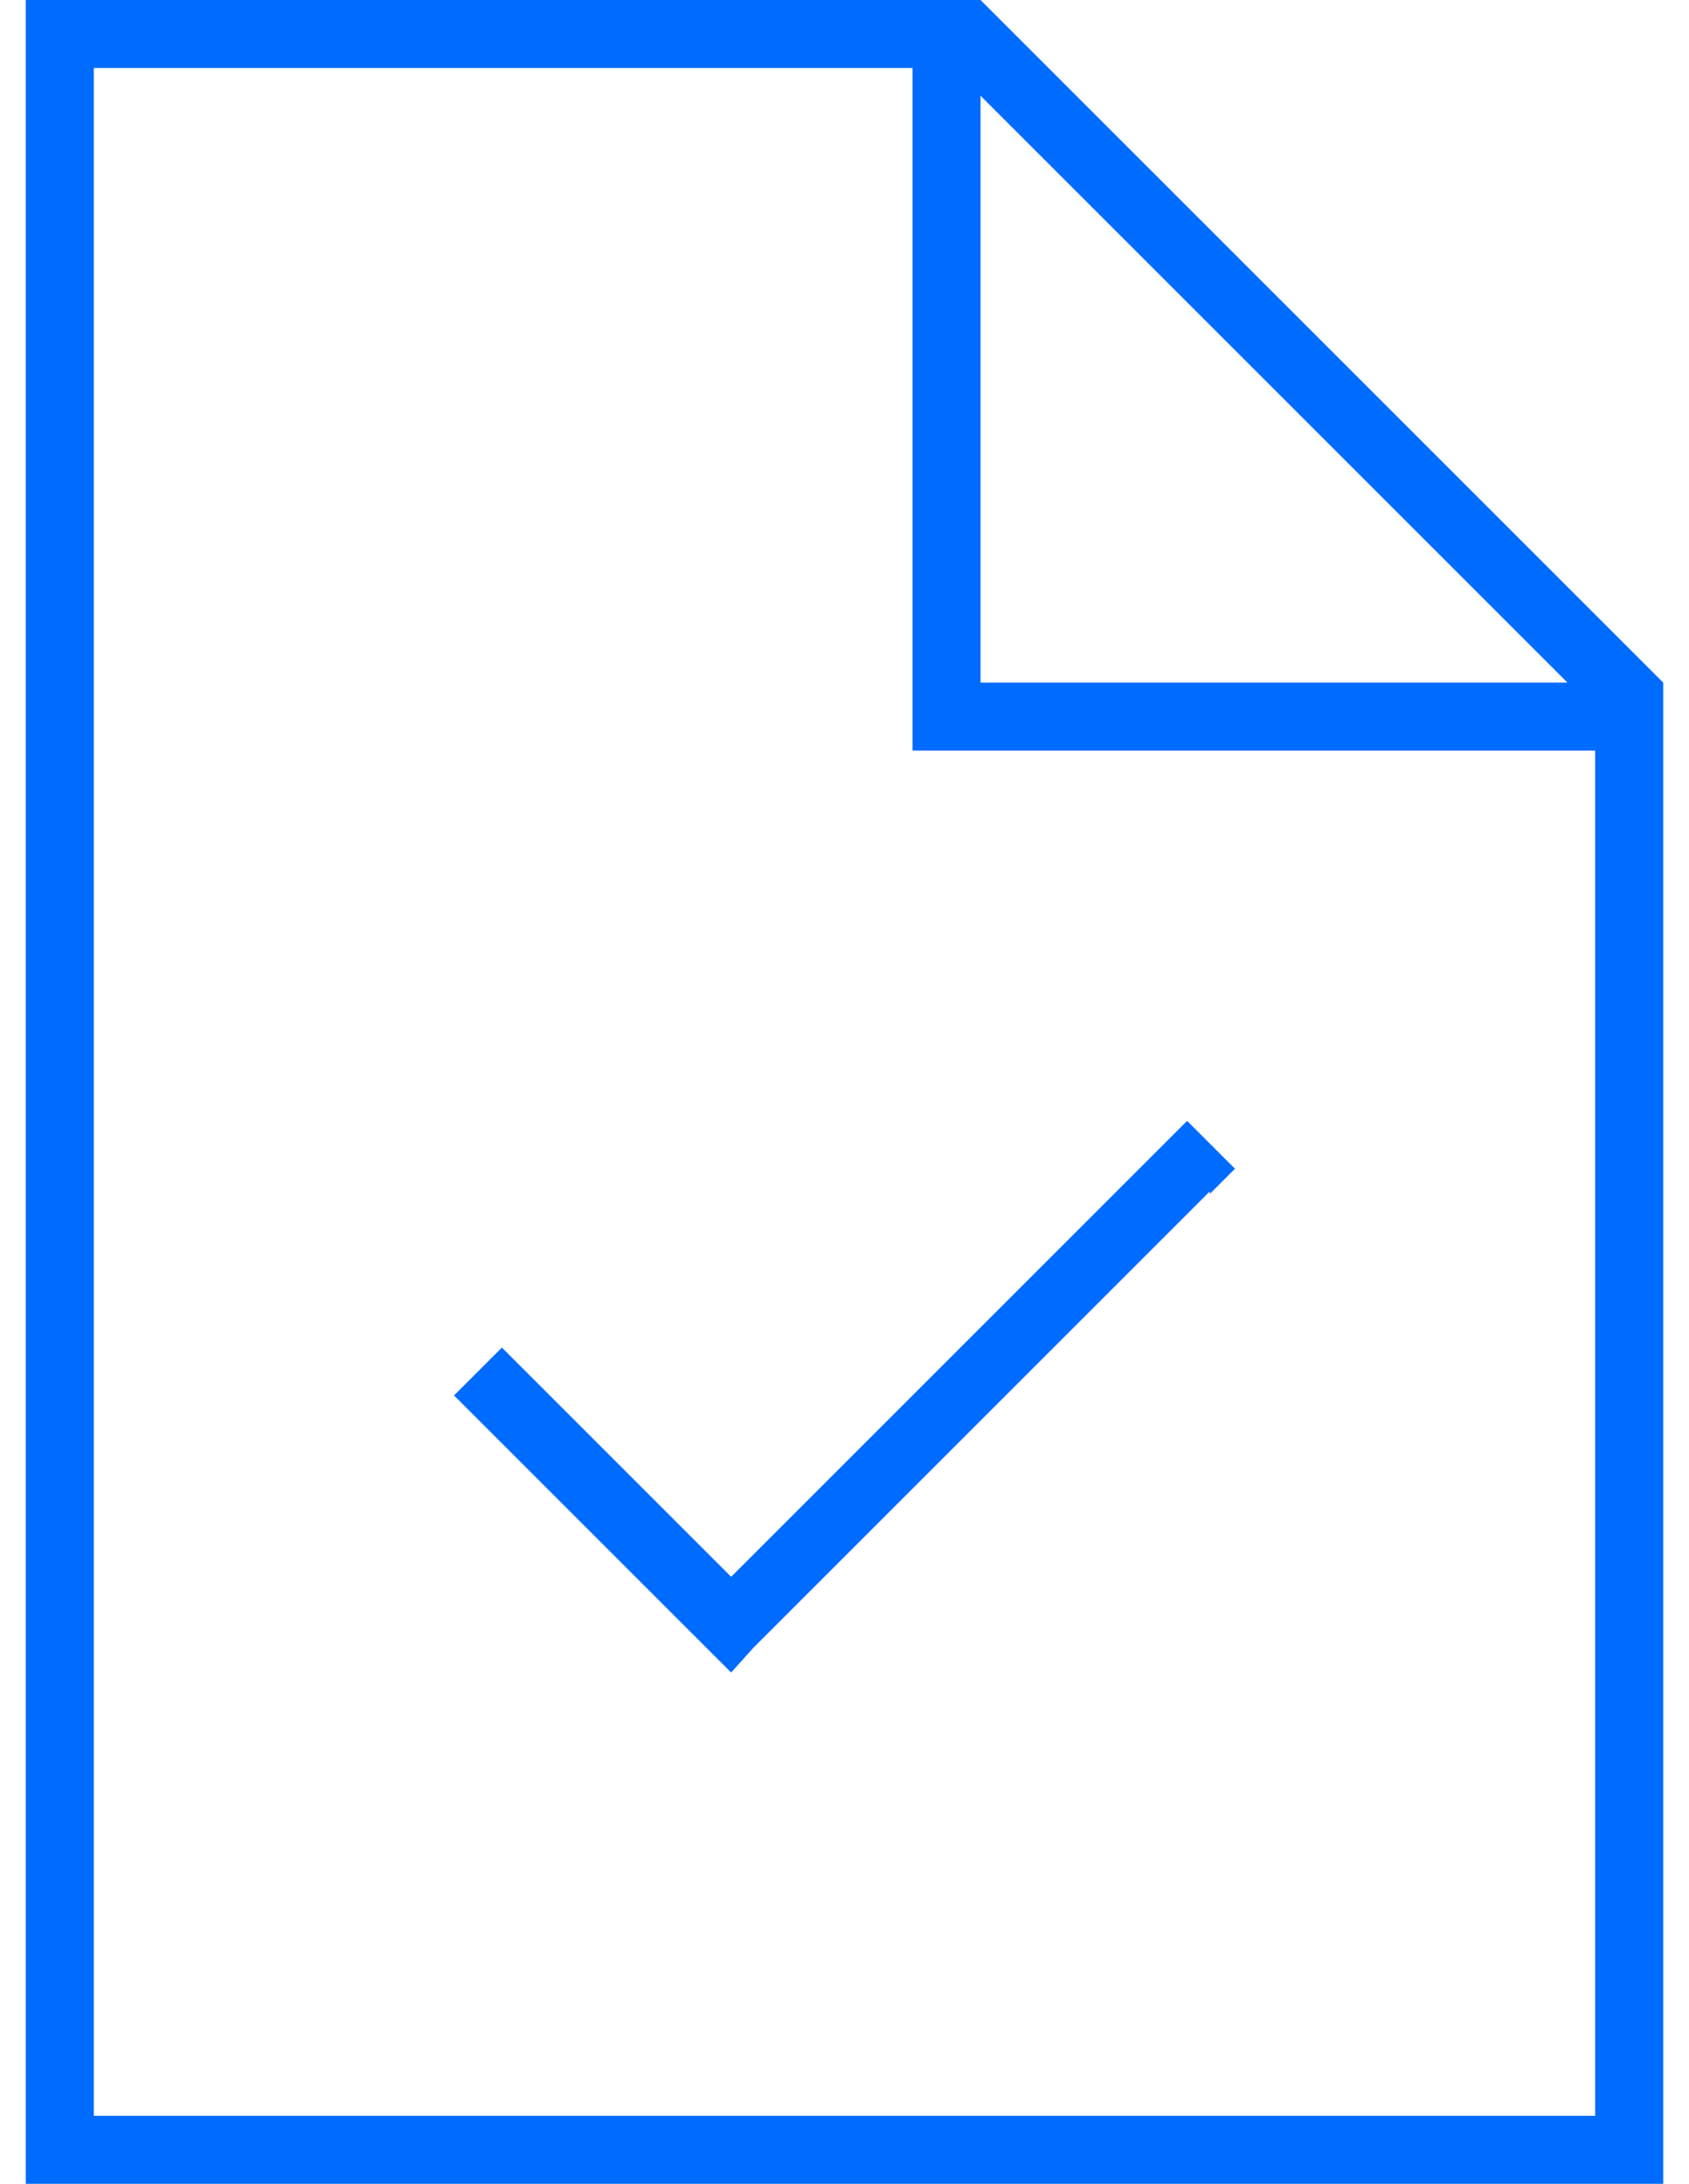 <?xml version="1.0" encoding="UTF-8"?>
<svg xmlns="http://www.w3.org/2000/svg" id="Ebene_1" version="1.1" viewBox="0 0 65 86.7" width="58" height="75">
  <defs>
    <style>
      .st0 {
        fill: #006bff;
      }
    </style>
  </defs>
  <path class="st0" d="M2.7,84V2.7h32.5v27.1h27.1v54.2H2.7ZM37.9,3.8l23.3,23.3h-23.3V3.8ZM37.9,0H0v86.7h65V27.1L37.9,0ZM47,47.4l1-1-1.9-1.9-1,1-17.1,17.1-8.1-8.1-1-1-1.9,1.9,1,1,9,9,1,1,.9-1,18.1-18.1Z"/>
</svg>
